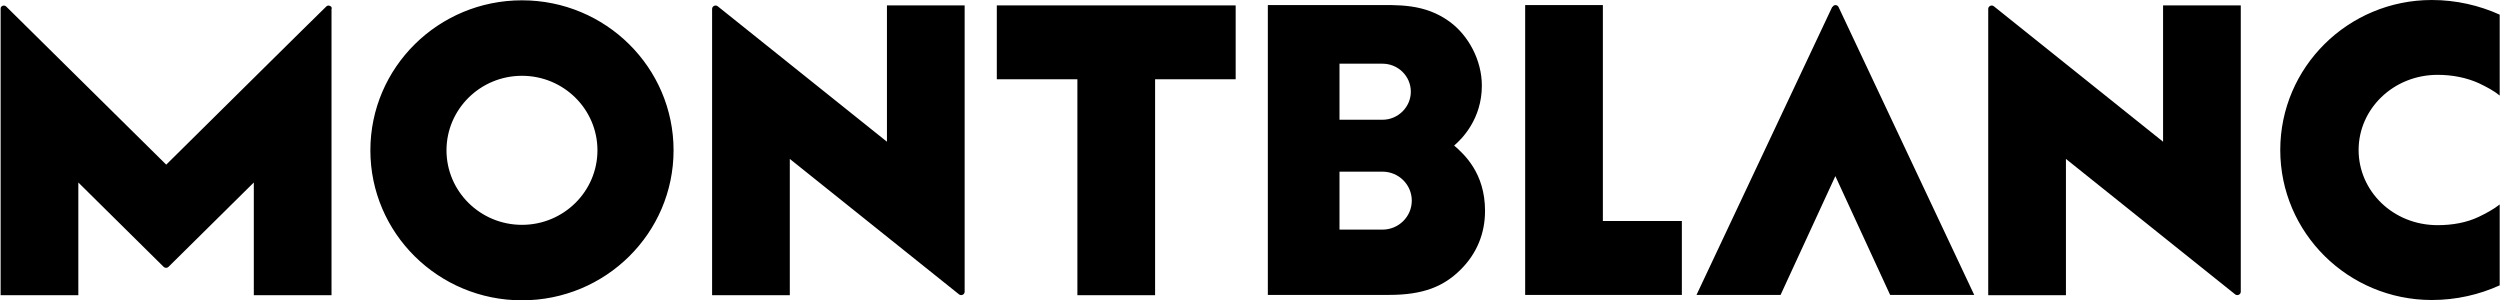 <?xml version="1.0" encoding="UTF-8"?> <svg xmlns="http://www.w3.org/2000/svg" xmlns:xlink="http://www.w3.org/1999/xlink" xmlns:xodm="http://www.corel.com/coreldraw/odm/2003" xml:space="preserve" width="93.474mm" height="11.217mm" version="1.1" style="shape-rendering:geometricPrecision; text-rendering:geometricPrecision; image-rendering:optimizeQuality; fill-rule:evenodd; clip-rule:evenodd" viewBox="0 0 7.848 0.942"> <defs> <style type="text/css"> .fil0 {fill:black} </style> </defs> <g id="Camada_x0020_1">  <path class="fil0" d="M7.405 0.471c0,-0.129 0.109,-0.236 0.248,-0.236 0.047,0 0.091,0.009 0.129,0.026 0.025,0.012 0.048,0.024 0.066,0.039l0 -0.254c-0.064,-0.029 -0.137,-0.046 -0.213,-0.046 -0.263,0 -0.476,0.211 -0.476,0.471 0,0.26 0.213,0.471 0.476,0.471 0.077,0 0.149,-0.017 0.213,-0.046l0 -0.254c-0.019,0.015 -0.041,0.027 -0.066,0.039 -0.038,0.018 -0.082,0.026 -0.129,0.026 -0.14,0 -0.248,-0.107 -0.248,-0.236zm-1.653 -0.449c-0.003,0.006 -0.426,0.904 -0.426,0.904l0.264 0 0.172 -0.373 0.172 0.373 0.264 0c0,0 -0.423,-0.898 -0.426,-0.904 -0.004,-0.008 -0.015,-0.008 -0.019,0zm-0.72 0.672l0 -0.678 -0.244 0 0 0.91 0.492 0 0 -0.232 -0.248 0zm-0.6 -0.064c0,-0.05 -0.041,-0.091 -0.092,-0.091l-0.135 0 0 0.182 0.135 0c0.051,0 0.092,-0.041 0.092,-0.091zm-0.227 -0.431l0 0.177 0.135 0c0.049,0 0.089,-0.04 0.089,-0.088 0,-0.049 -0.04,-0.088 -0.089,-0.088l-0.135 0zm0.457 0.463c0,0.07 -0.025,0.134 -0.078,0.186 -0.052,0.051 -0.115,0.078 -0.223,0.078 -0.053,0 -0.381,0 -0.381,0l0 -0.91c0,0 0.295,0 0.33,0 0.077,0 0.162,-0.006 0.242,0.053 0.058,0.043 0.1,0.12 0.1,0.2 0,0.104 -0.062,0.167 -0.087,0.188 0.031,0.027 0.097,0.086 0.097,0.205zm-0.783 -0.645l-0.75 0 0 0.232 0.253 0 0 0.678 0.244 0 0 -0.678 0.253 0 0 -0.232zm-2.004 0.455c0,-0.129 -0.106,-0.234 -0.237,-0.234 -0.131,0 -0.237,0.105 -0.237,0.234 0,0.129 0.106,0.234 0.237,0.234 0.131,0 0.237,-0.105 0.237,-0.234zm0.239 0c0,0.26 -0.213,0.471 -0.476,0.471 -0.263,0 -0.476,-0.211 -0.476,-0.471 0,-0.26 0.213,-0.471 0.476,-0.471 0.263,0 0.476,0.211 0.476,0.471zm4.677 -0.455l0 0.428c0,0 -0.526,-0.421 -0.531,-0.425 -0.007,-0.006 -0.018,-0.001 -0.018,0.008 0,0.009 0,0.899 0,0.899l0.244 0 0 -0.428c0,0 0.526,0.421 0.531,0.425 0.007,0.006 0.018,0.001 0.018,-0.008 0,-0.009 0,-0.899 0,-0.899l-0.244 0zm-4.007 0l0 0.428c0,0 -0.526,-0.421 -0.531,-0.425 -0.007,-0.006 -0.018,-0.001 -0.018,0.008 0,0.009 0,0.899 0,0.899l0.244 0 0 -0.428c0,0 0.526,0.421 0.531,0.425 0.007,0.006 0.018,0.001 0.018,-0.008 0,-0.009 0,-0.899 0,-0.899l-0.244 0zm-1.744 0.01c0,0.01 0,0.9 0,0.9l-0.244 0 0 -0.354c0,0 -0.265,0.262 -0.268,0.265 -0.004,0.004 -0.011,0.004 -0.015,0 -0.003,-0.003 -0.268,-0.265 -0.268,-0.265l0 0.354 -0.244 0c0,0 0,-0.891 0,-0.9 0,-0.009 0.011,-0.012 0.017,-0.007 0.005,0.005 0.503,0.497 0.503,0.497 0,0 0.498,-0.493 0.503,-0.497 0.005,-0.005 0.017,-0.002 0.017,0.007l0 0z"></path> </g> </svg> 